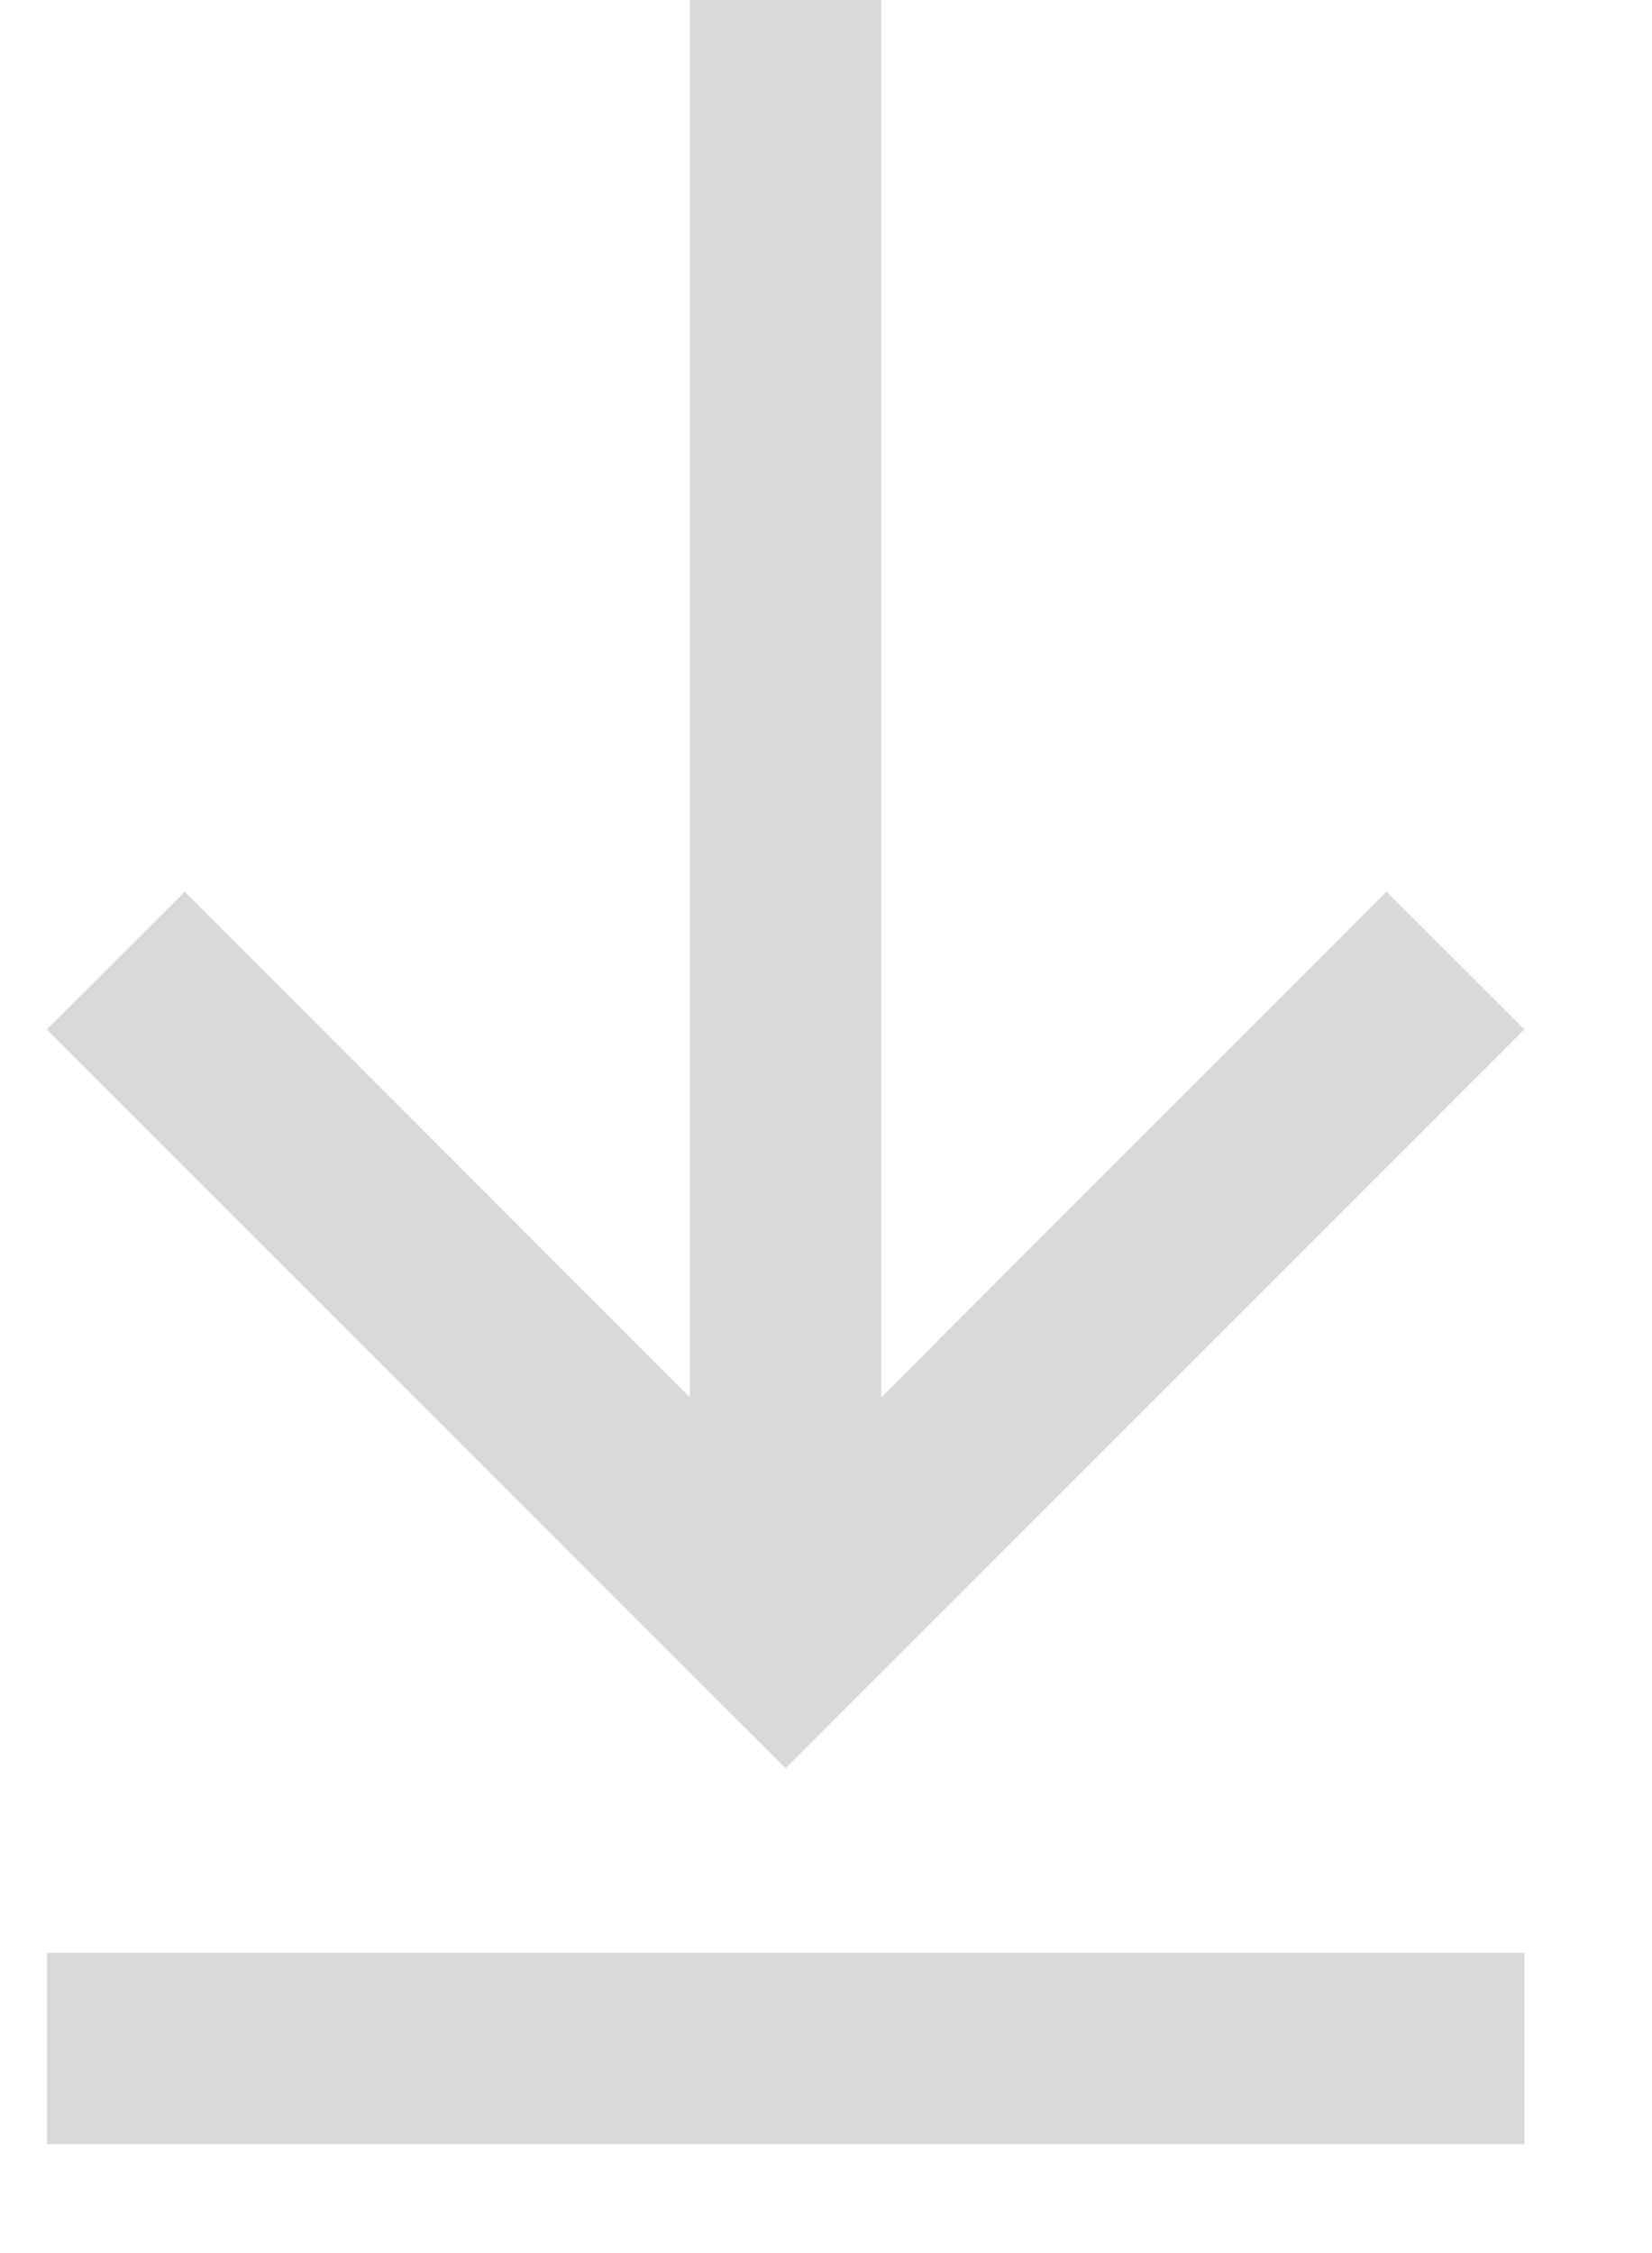 <svg xmlns="http://www.w3.org/2000/svg" width="11" height="15" viewBox="0 0 11 15" fill="none">
  <path d="M4.594 9.303V0H5.868V9.303L9.232 5.936L10.15 6.853L5.69 11.313L5.231 11.772L4.772 11.314L0.312 6.854L1.23 5.937L4.594 9.303Z" fill="#D9D9D9"/>
  <path d="M0.313 14.275V13.001H10.15V14.275H0.313Z" fill="#D9D9D9"/>
</svg>
